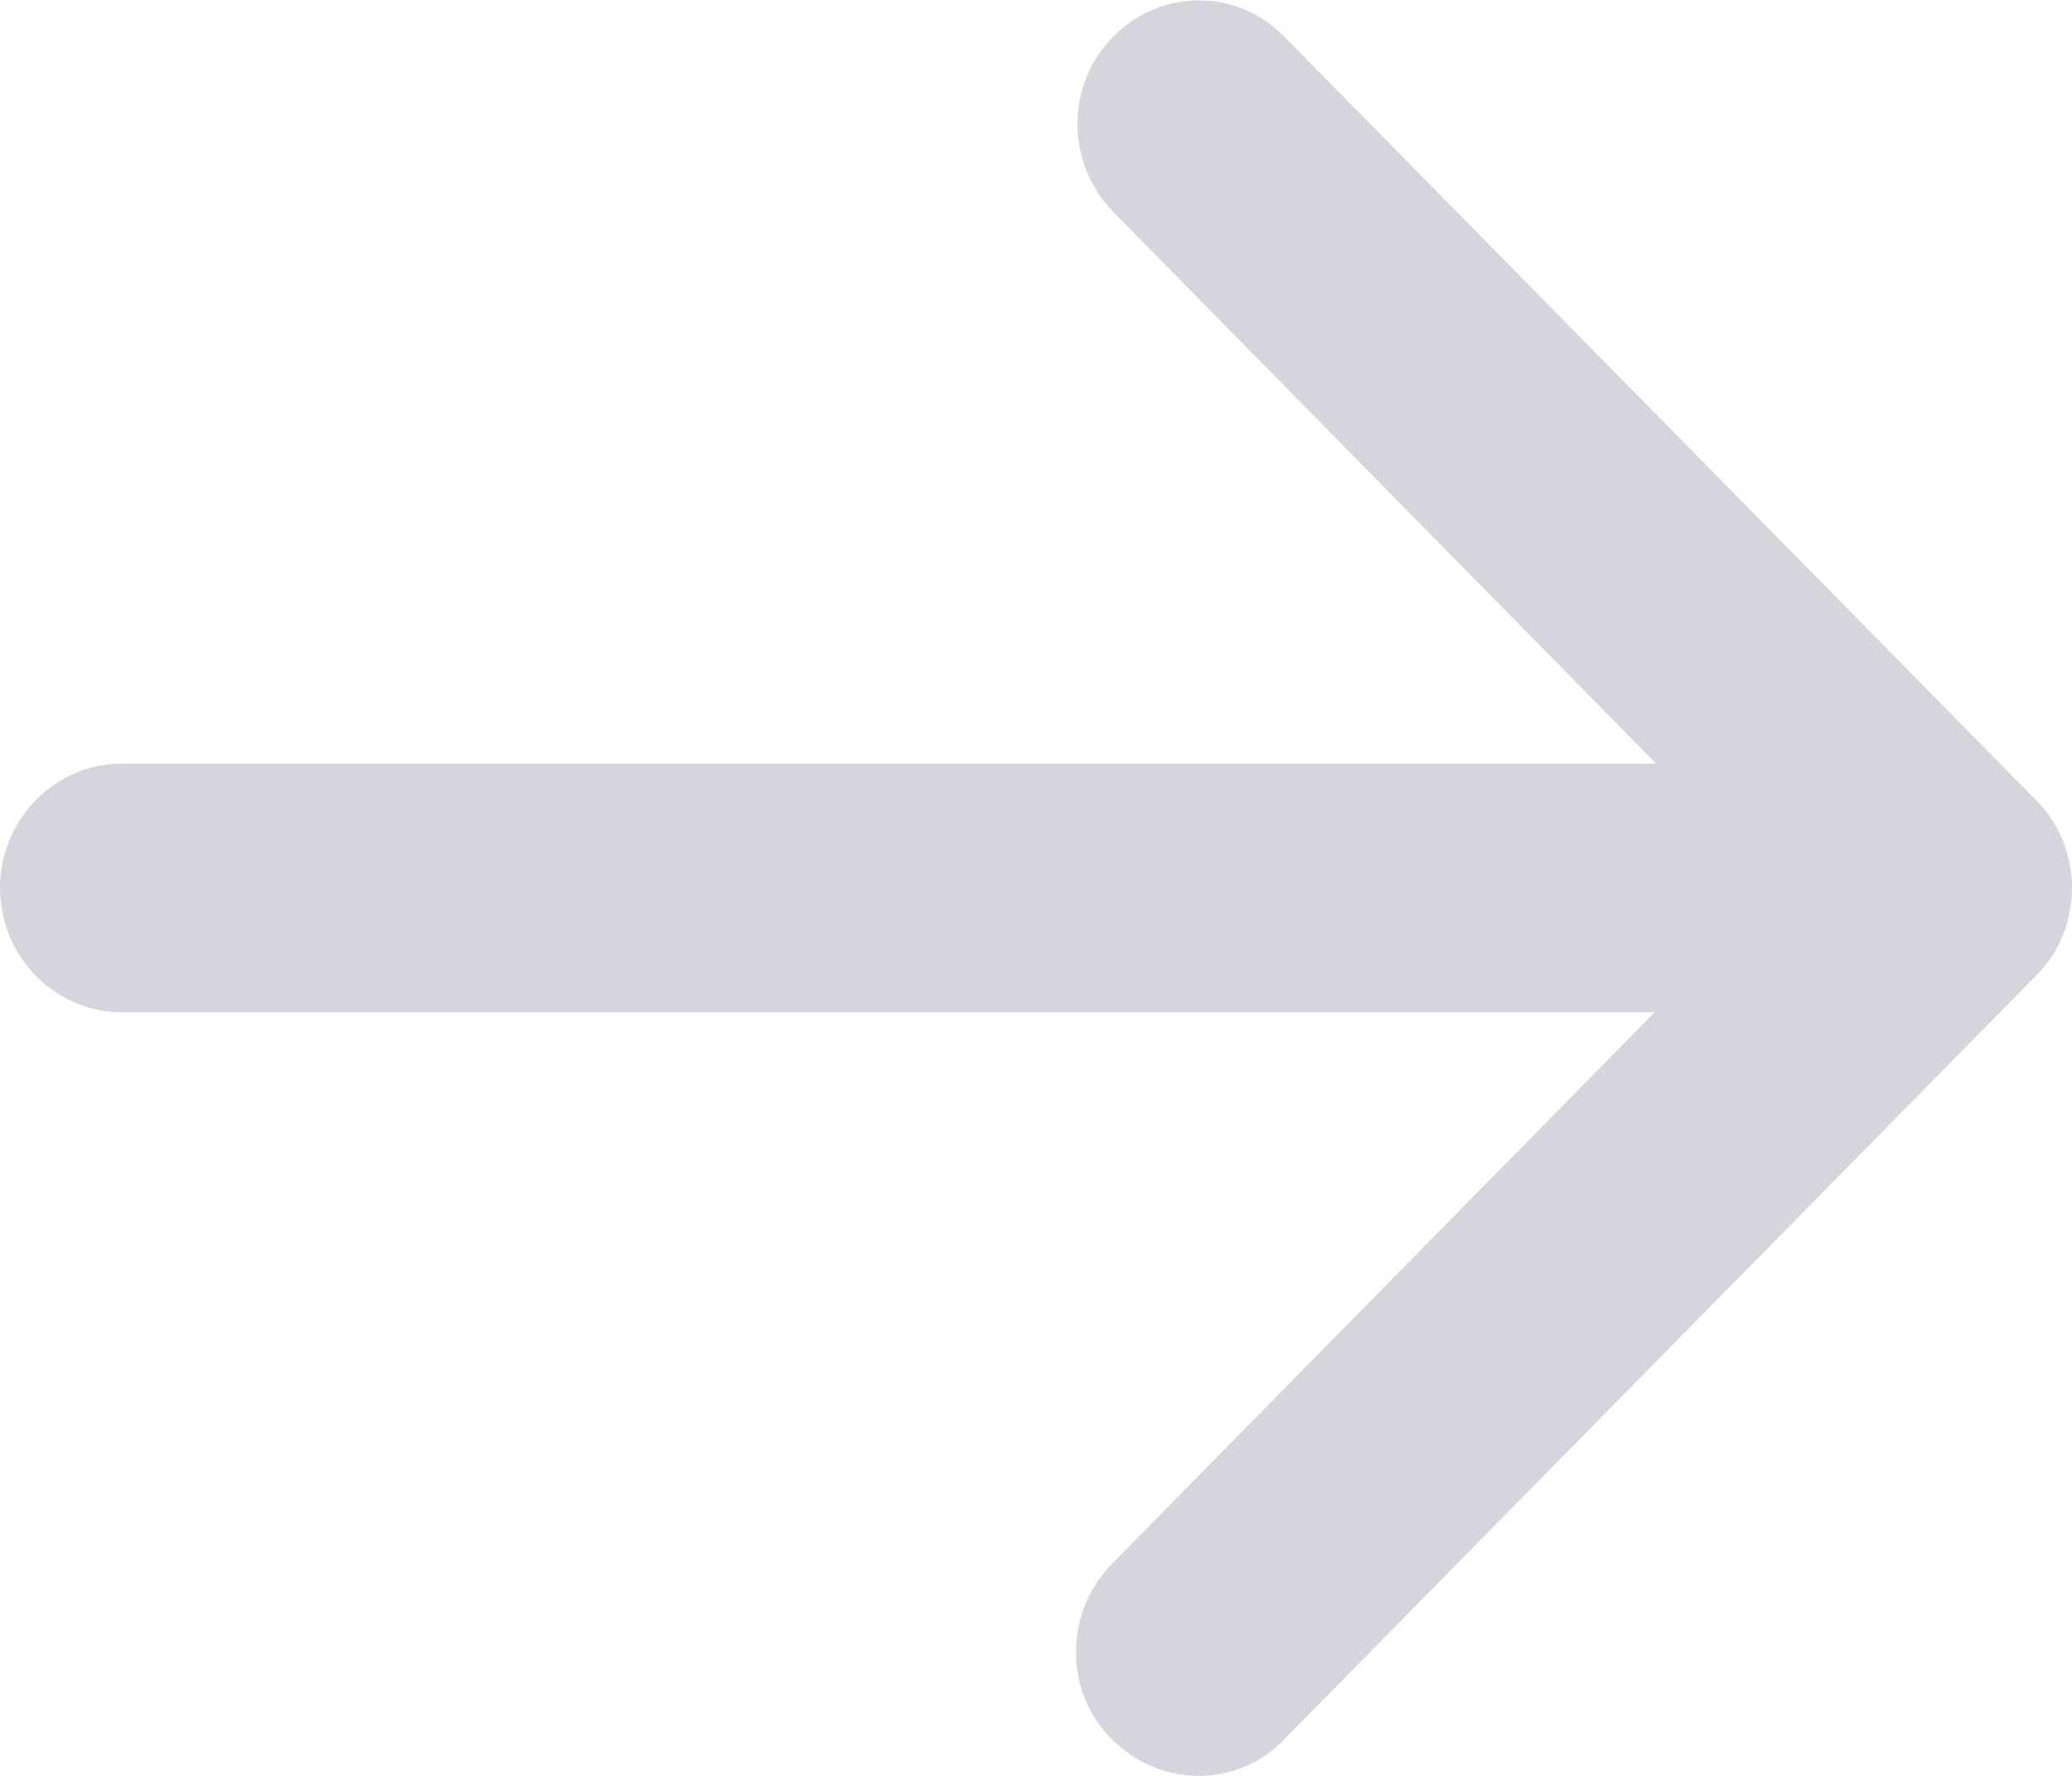<?xml version="1.0" encoding="utf-8"?>
<!-- Generator: Adobe Illustrator 23.0.3, SVG Export Plug-In . SVG Version: 6.00 Build 0)  -->
<svg version="1.1" id="Слой_1" xmlns="http://www.w3.org/2000/svg" xmlns:xlink="http://www.w3.org/1999/xlink" x="0px" y="0px"
	 viewBox="0 0 14 12" style="enable-background:new 0 0 14 12;" xml:space="preserve">
<style type="text/css">
	.st0{opacity:0.2;fill:#2F2E5C;}
</style>
<path class="st0" d="M13.76,5.41L8.68,0.25c-0.32-0.33-0.84-0.33-1.16,0C7.2,0.57,7.2,1.1,7.52,1.43l3.67,3.73H0.82
	C0.37,5.16,0,5.54,0,6s0.37,0.84,0.82,0.84h10.36l-3.67,3.73c-0.32,0.33-0.32,0.86,0,1.18C7.68,11.92,7.89,12,8.1,12
	s0.42-0.08,0.58-0.25l5.08-5.16C14.08,6.27,14.08,5.73,13.76,5.41z"/>
</svg>
